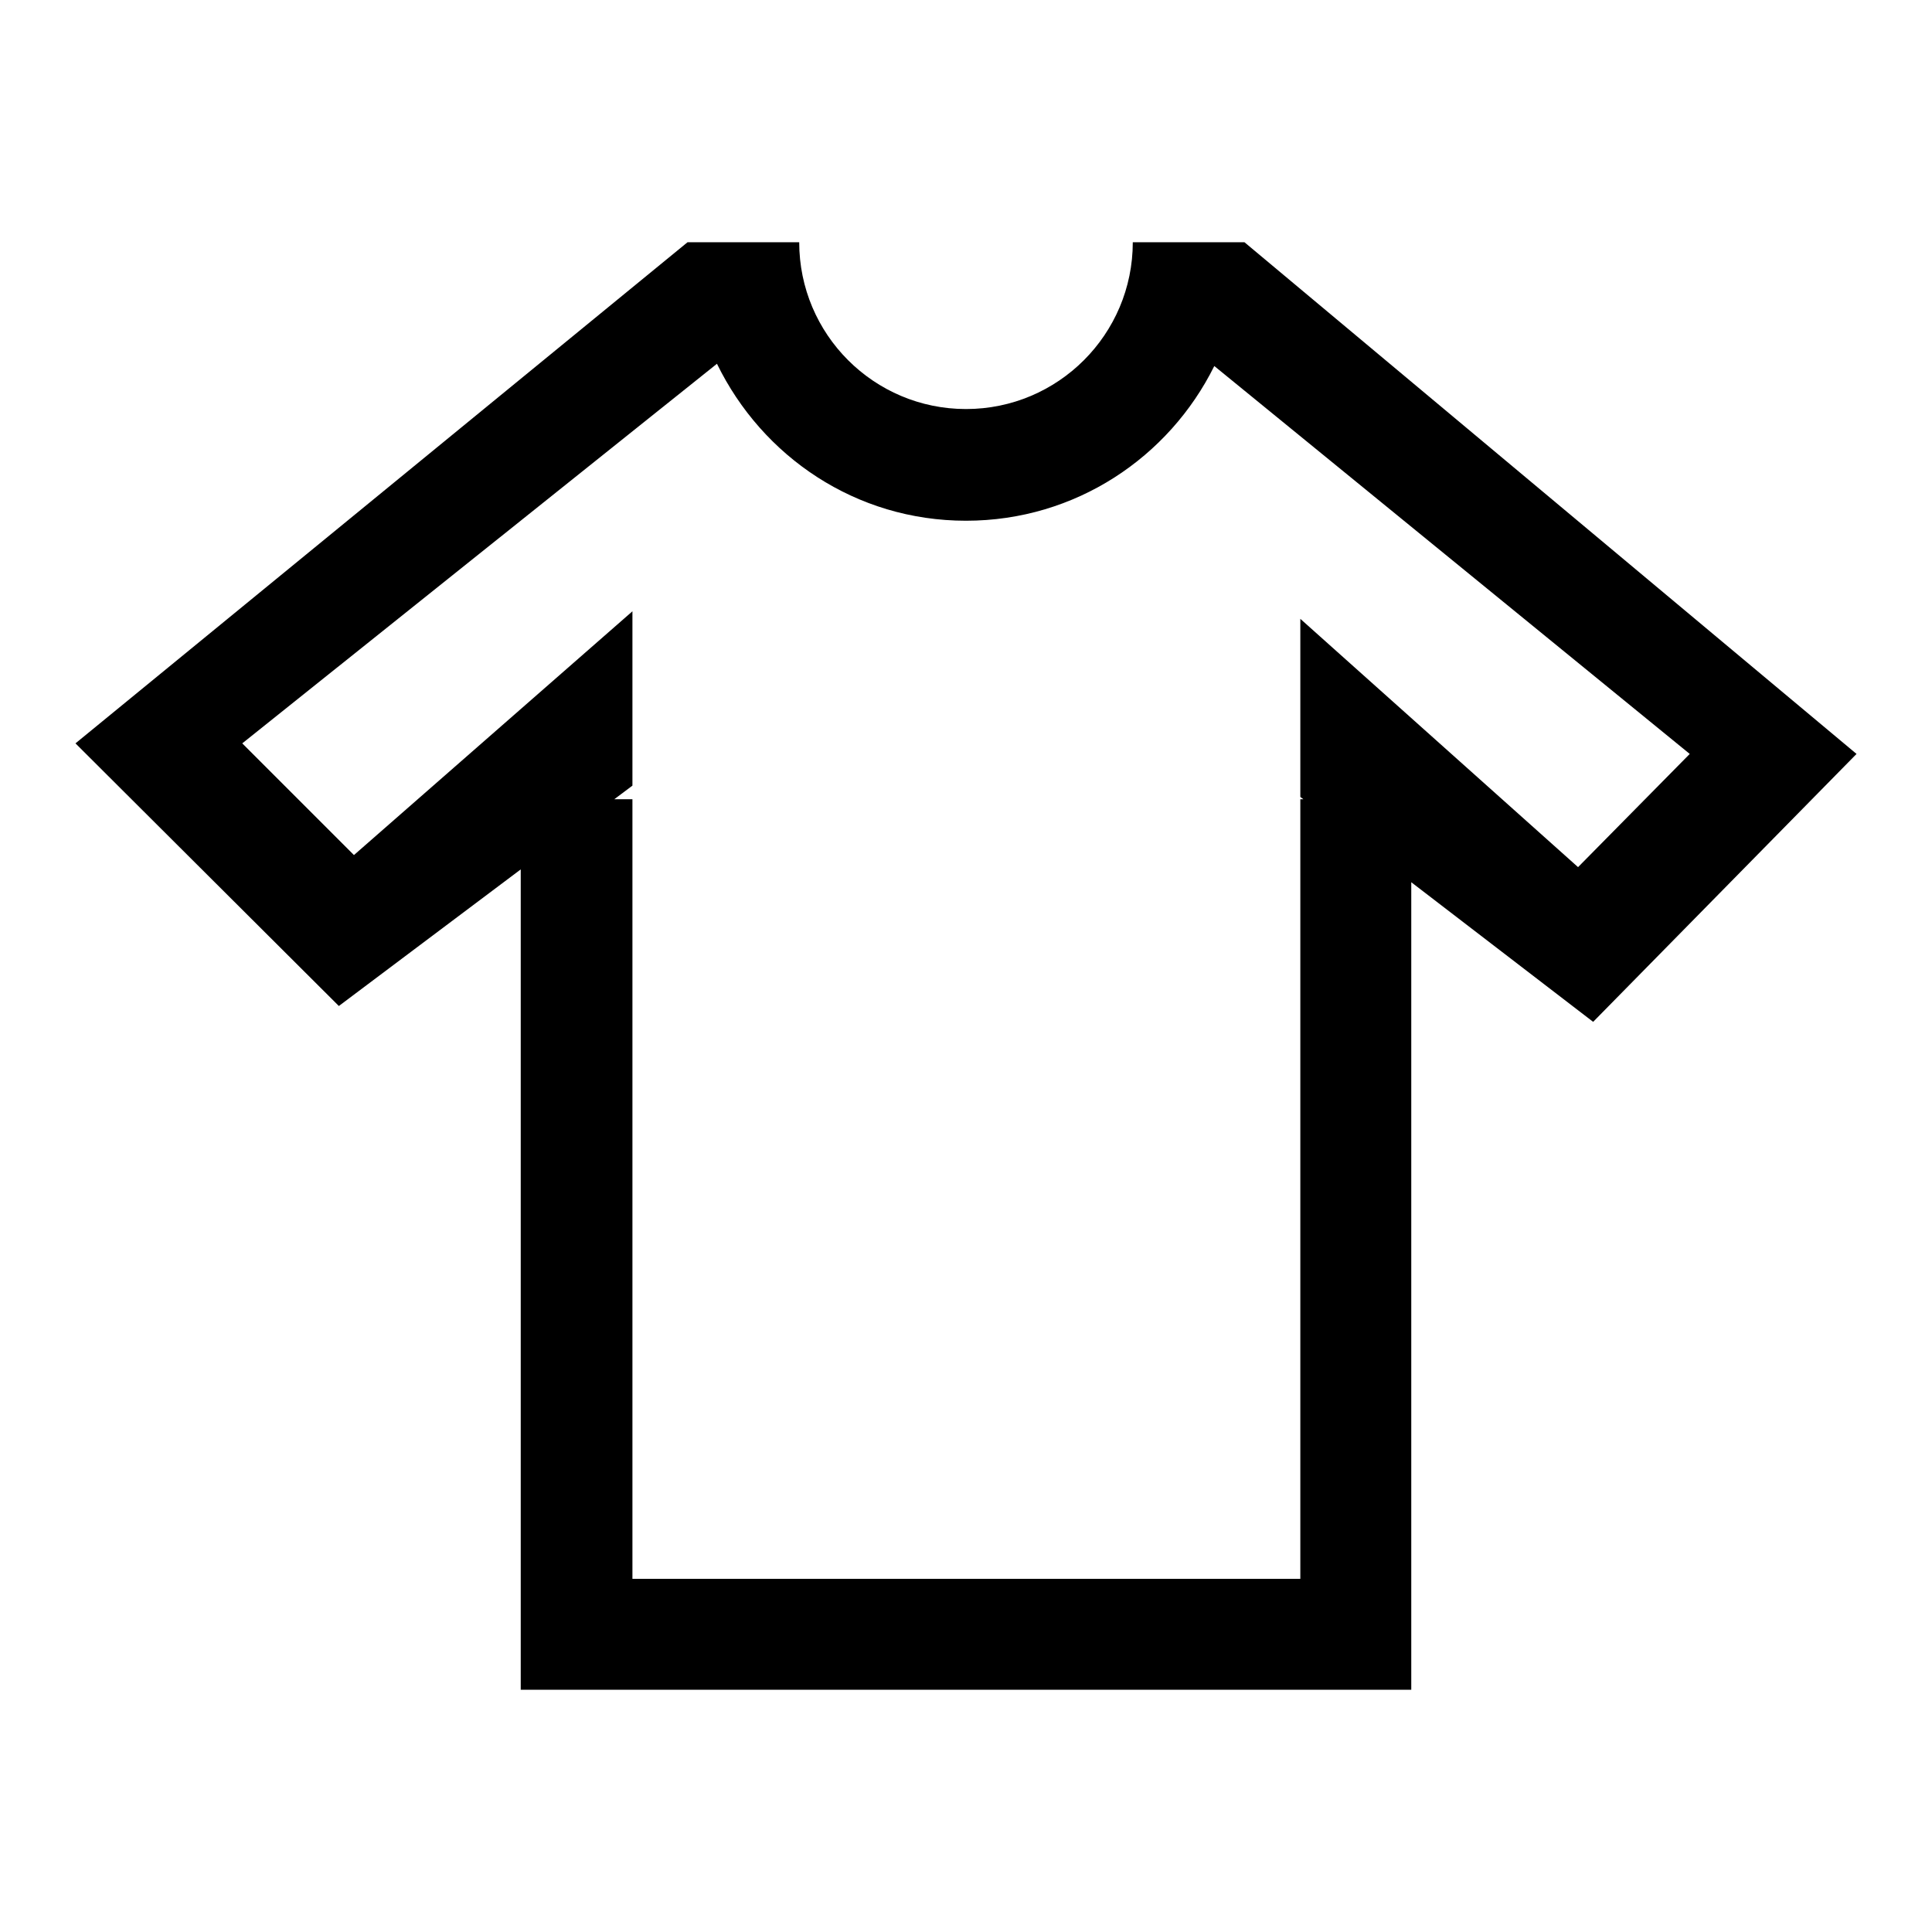 <?xml version="1.0" encoding="utf-8"?>
<!-- Svg Vector Icons : http://www.onlinewebfonts.com/icon -->
<!DOCTYPE svg PUBLIC "-//W3C//DTD SVG 1.1//EN" "http://www.w3.org/Graphics/SVG/1.1/DTD/svg11.dtd">
<svg version="1.1" xmlns="http://www.w3.org/2000/svg" xmlns:xlink="http://www.w3.org/1999/xlink" x="0px" y="0px" viewBox="0 0 256 256" enable-background="new 0 0 256 256" xml:space="preserve">
<g><g><path fill="#000000" d="M164.9,32.1h-14.8c0,12.2-9.9,22.1-22.1,22.1s-22.1-9.9-22.1-22.1H91.1L10,98.5l34.9,34.8L69,115.2v108.7h118v-107l24.1,18.5L246,99.9L164.9,32.1z M209.1,114.9L172.3,82v23.6l0.4,0.3h-0.4v103.3H83.8V105.9h-2.4l2.4-1.8V81l-36.9,32.3L32.1,98.5L95,48.2c6,12.3,18.4,20.8,33,20.8c14.5,0,26.9-8.4,32.9-20.5l63,51.4L209.1,114.9z"/></g></g>
</svg>